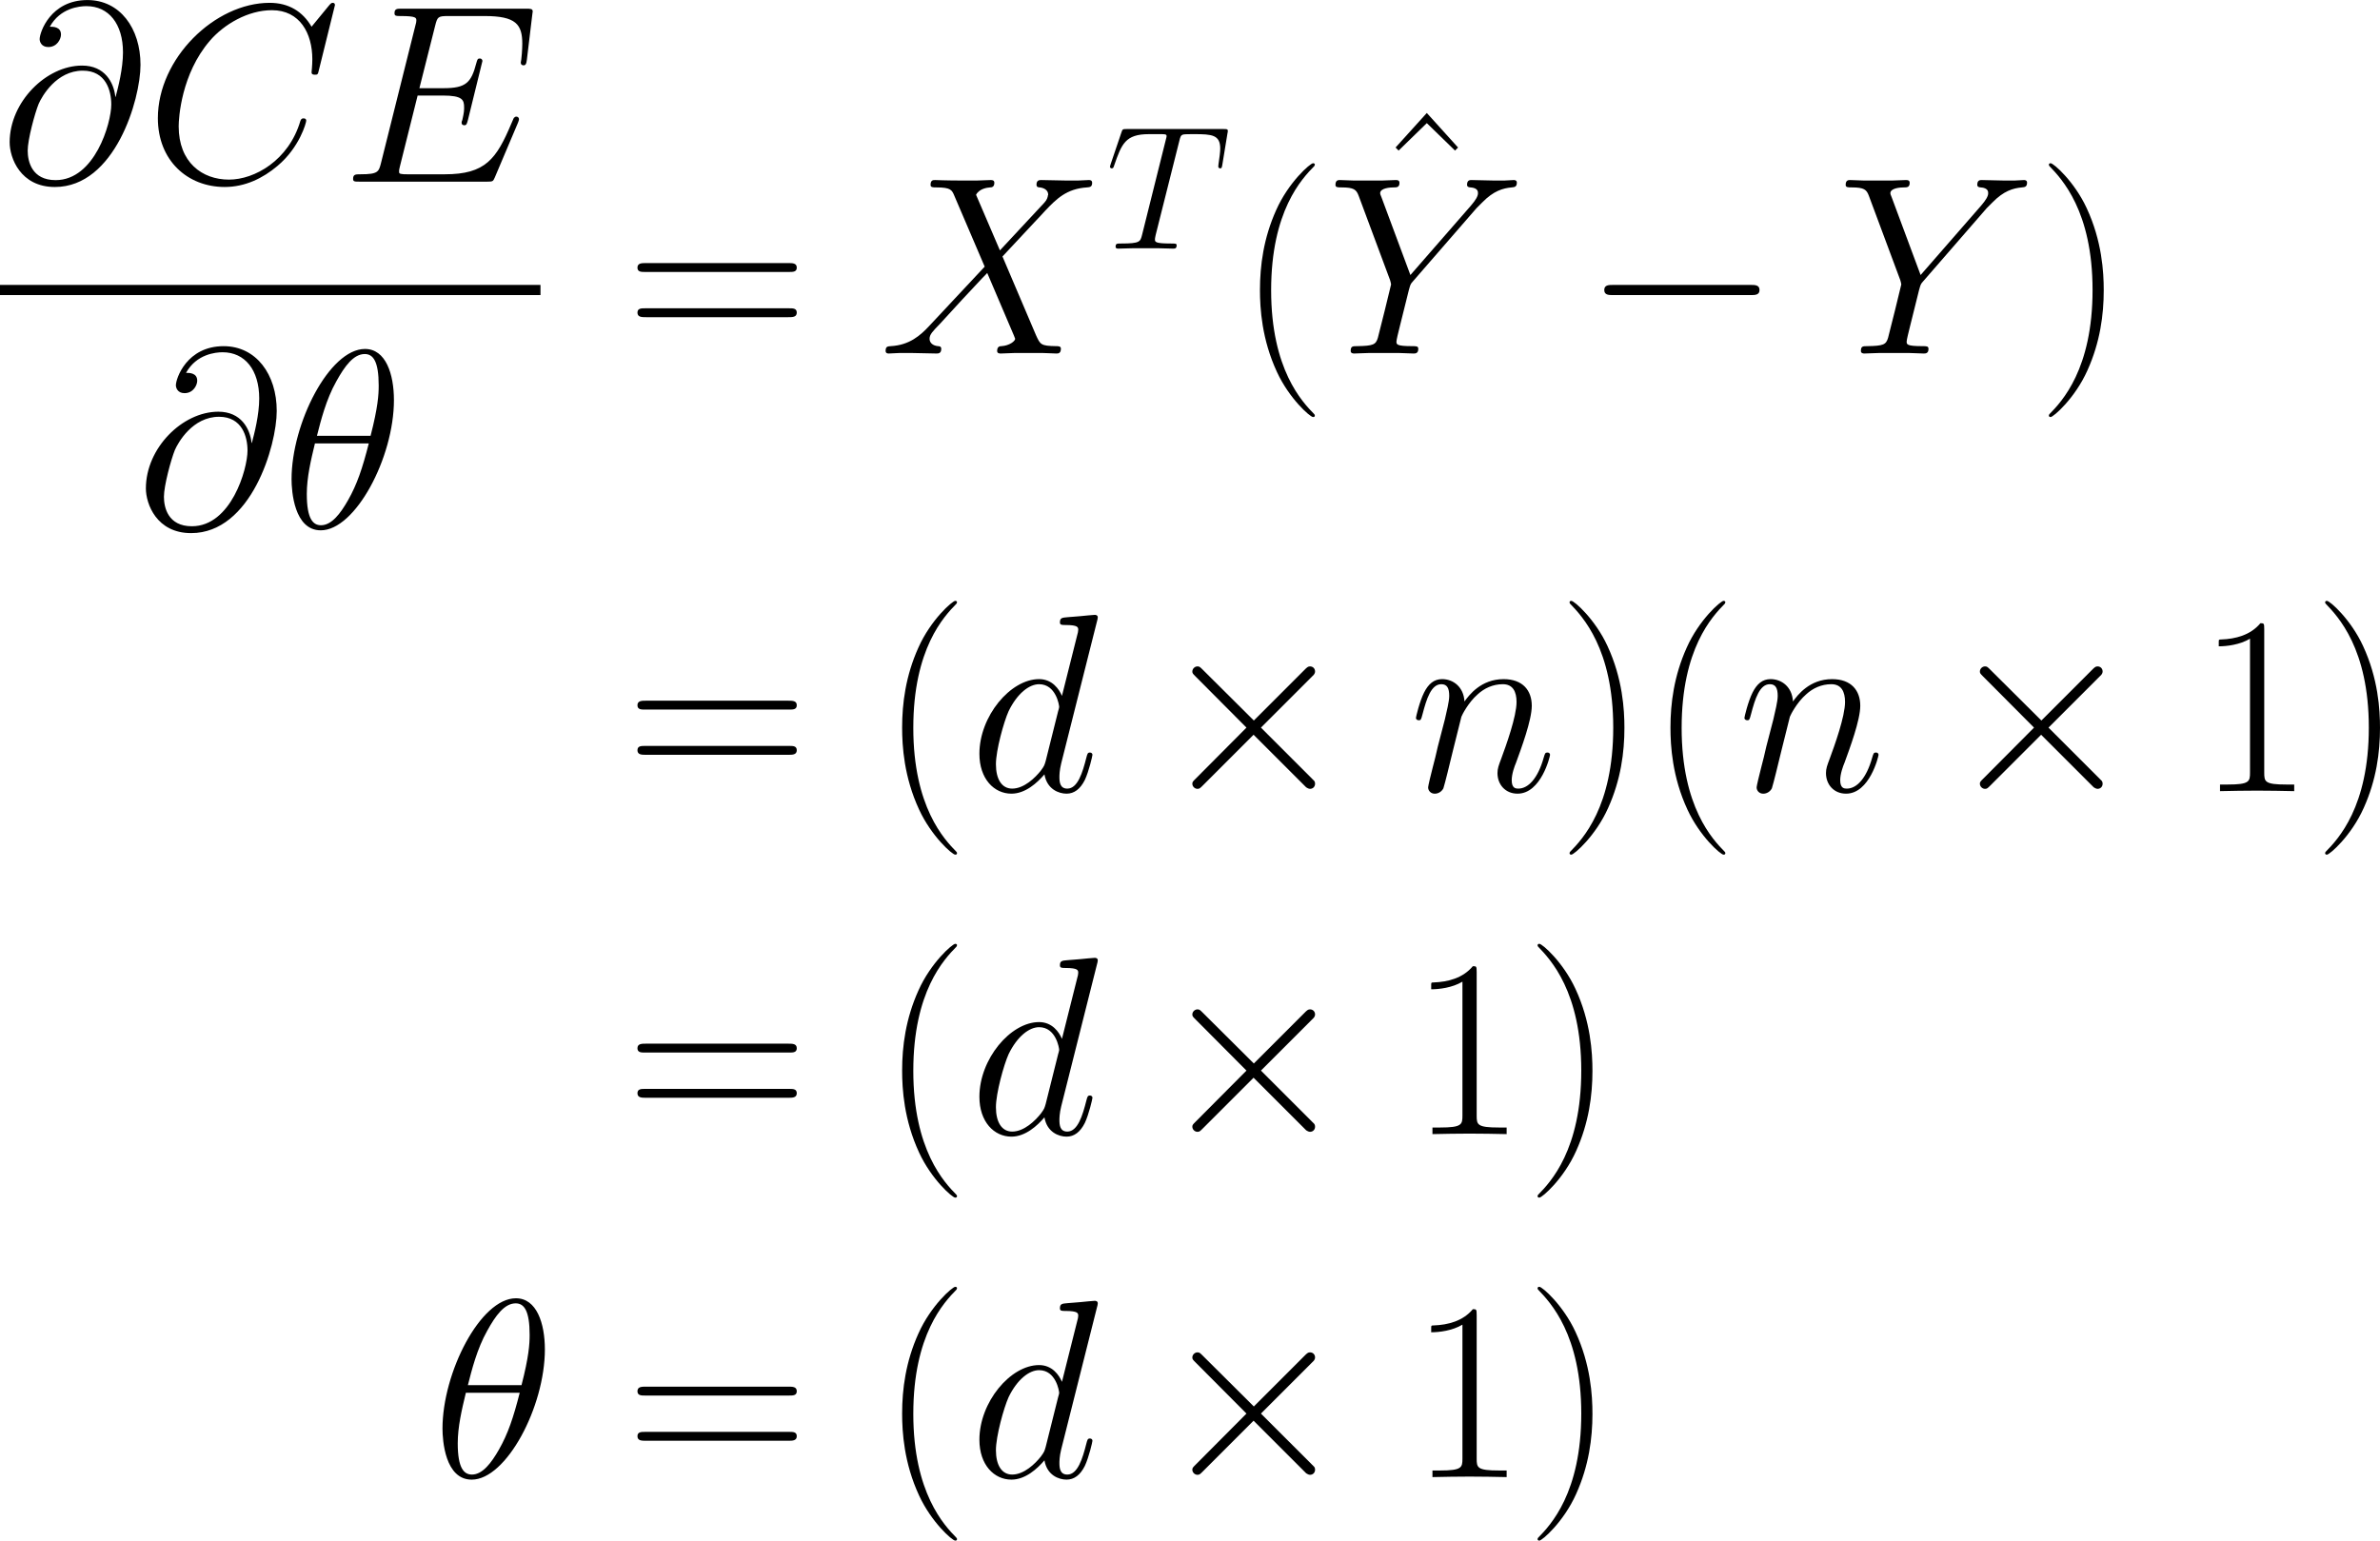 <svg xmlns="http://www.w3.org/2000/svg" xmlns:xlink="http://www.w3.org/1999/xlink" width="218.696pt" height="141.591pt" viewBox="-.244 -.281 218.696 141.591"><defs><path id="g0-0" d="M13.617-4.752C13.968-4.752 14.34-4.752 14.34-5.166S13.968-5.579 13.617-5.579H2.438c-.351.0-.723.0-.723.413S2.087-4.752 2.438-4.752H13.617z"/><path id="g0-2" d="M8.038-5.744 3.905-9.856C3.657-10.104 3.616-10.145 3.451-10.145 3.244-10.145 3.037-9.959 3.037-9.732 3.037-9.587 3.079-9.546 3.306-9.319L7.439-5.166 3.306-1.012c-.227.227-.269.269-.269.413.0.227.207.413.413.413.165.0.207-.041.455-.289L8.017-4.587 12.294-.31C12.336-.289 12.48-.186 12.604-.186c.248.0.413-.186.413-.413C13.017-.641 13.017-.723 12.955-.827 12.935-.868 9.649-4.112 8.616-5.166l3.781-3.781c.103-.124.413-.393.517-.517C12.935-9.505 13.017-9.587 13.017-9.732c0-.227-.165-.413-.413-.413C12.439-10.145 12.356-10.063 12.129-9.835L8.038-5.744z"/><path id="g1-18" d="M6.355-7.216c0-1.463-.459-2.884-1.635-2.884-2.008.0-4.146 4.203-4.146 7.36.0.66.143 2.884 1.65 2.884 1.951.0 4.132-4.103 4.132-7.36zM2.008-5.193c.215-.846.516-2.052 1.09-3.07C3.572-9.124 4.074-9.813 4.706-9.813c.473.0.789.402.789 1.779.0.516-.043 1.234-.459 2.841H2.008zm2.927.43C4.576-3.357 4.275-2.453 3.759-1.549 3.343-.818 2.841-.143 2.238-.143c-.445.0-.803-.344-.803-1.765.0-.933.23-1.908.459-2.855H4.935z"/><path id="g1-64" d="M6.513-4.792C6.427-5.595 5.925-6.556 4.634-6.556c-2.023.0-4.089 2.052-4.089 4.333.0.875.603 2.525 2.554 2.525 3.386.0 4.835-4.935 4.835-6.901.0-2.066-1.162-3.658-2.998-3.658-2.08.0-2.697 1.822-2.697 2.209.0.129.086.445.488.445.502.0.717-.459.717-.703.0-.445-.445-.445-.631-.445.588-1.062 1.679-1.162 2.066-1.162 1.262.0 2.066 1.004 2.066 2.611.0.918-.273 1.98-.416 2.511H6.513zM3.142-.086c-1.349.0-1.578-1.062-1.578-1.664.0-.631.402-2.109.617-2.64.186-.43 1.004-1.879 2.496-1.879 1.306.0 1.607 1.133 1.607 1.908C6.284-3.3 5.351-.086 3.142-.086z"/><path id="g1-67" d="M10.717-9.971C10.717-10.1 10.616-10.1 10.587-10.1S10.501-10.1 10.387-9.956L9.397-8.751C8.895-9.612 8.106-10.1 7.03-10.1c-3.099.0-6.312 3.142-6.312 6.513C.717-1.191 2.396.301 4.49.301c1.148.0 2.152-.488 2.984-1.191 1.248-1.047 1.621-2.439 1.621-2.554.0-.129-.115-.129-.158-.129-.129.0-.143.086-.172.143C8.106-1.191 6.169-.115 4.734-.115c-1.521.0-2.841-.976-2.841-3.013.0-.459.143-2.955 1.765-4.835C4.447-8.88 5.796-9.684 7.159-9.684c1.578.0 2.281 1.306 2.281 2.769C9.44-6.542 9.397-6.226 9.397-6.169c0 .129.143.129.187.129C9.741-6.04 9.755-6.054 9.813-6.312l.904-3.658z"/><path id="g1-69" d="M9.971-3.328C9.985-3.371 10.028-3.472 10.028-3.529c0-.072-.057-.143-.143-.143C9.827-3.673 9.798-3.658 9.755-3.615 9.727-3.601 9.727-3.572 9.598-3.285 8.751-1.277 8.134-.416 5.839-.416H3.744c-.201.0-.23.0-.316-.014-.158-.014-.172-.043-.172-.158C3.257-.689 3.285-.775 3.314-.904l.99-3.96H5.724c1.119.0 1.205.244 1.205.674.0.143.0.273-.1.703C6.8-3.429 6.786-3.371 6.786-3.328 6.786-3.228 6.857-3.185 6.944-3.185c.129.0.143-.1.201-.301l.818-3.328c0-.072-.057-.143-.143-.143-.129.0-.143.057-.201.258C7.331-5.595 7.044-5.279 5.767-5.279H4.404L5.294-8.809C5.423-9.311 5.452-9.354 6.04-9.354H8.091c1.765.0 2.123.473 2.123 1.564C10.214-7.776 10.214-7.374 10.157-6.901 10.143-6.843 10.128-6.757 10.128-6.728c0 .115.072.158.158.158C10.387-6.571 10.444-6.628 10.473-6.886L10.774-9.397C10.774-9.44 10.803-9.583 10.803-9.612 10.803-9.77 10.674-9.77 10.415-9.77H3.414c-.273.0-.416.0-.416.258C2.998-9.354 3.099-9.354 3.343-9.354c.889.0.889.1.889.258C4.232-9.024 4.218-8.966 4.175-8.809L2.238-1.062c-.129.502-.158.646-1.162.646-.273.0-.416.0-.416.258C.66.0.746.0 1.033.0h7.202C8.55.0 8.565-.014 8.665-.244L9.971-3.328z"/><path id="g1-84" d="M5.982-8.751C6.068-9.095 6.097-9.225 6.312-9.282 6.427-9.311 6.901-9.311 7.202-9.311c1.435.0 2.109.057 2.109 1.176C9.311-7.919 9.253-7.374 9.167-6.843L9.153-6.671c0 .057.057.143.143.143C9.44-6.528 9.44-6.599 9.483-6.829L9.899-9.368C9.928-9.497 9.928-9.526 9.928-9.569 9.928-9.727 9.841-9.727 9.555-9.727H1.707C1.377-9.727 1.363-9.712 1.277-9.454L.402-6.872C.387-6.843.344-6.685.344-6.671.344-6.599.402-6.528.488-6.528.603-6.528.631-6.585.689-6.771c.603-1.736.904-2.539 2.812-2.539H4.462c.344.0.488.0.488.158C4.949-9.11 4.949-9.081 4.878-8.823L2.955-1.119c-.143.56-.172.703-1.693.703-.359.0-.459.0-.459.273C.803.0.961.0 1.033.0c.359.0.732-.029 1.09-.029H4.361C4.72-.029 5.107.0 5.466.0 5.624.0 5.767.0 5.767-.273 5.767-.416 5.667-.416 5.294-.416c-1.291.0-1.291-.129-1.291-.344.0-.014.0-.115.057-.344L5.982-8.751z"/><path id="g1-88" d="M6.814-5.825 5.466-8.966C5.652-9.311 6.083-9.368 6.255-9.382 6.341-9.382 6.499-9.397 6.499-9.641 6.499-9.798 6.37-9.798 6.284-9.798 6.04-9.798 5.753-9.77 5.509-9.77H4.677C3.802-9.77 3.171-9.798 3.156-9.798c-.115.0-.258.0-.258.273.0.143.129.143.316.143.832.0.889.143 1.033.488L5.954-4.906 2.841-1.578C2.324-1.019 1.707-.473.646-.416.473-.402.359-.402.359-.143.359-.1.373.0.531.0c.201.0.416-.029.617-.029h.674C2.281-.029 2.783.0 3.228.0c.1.0.273.0.273-.258.0-.143-.1-.158-.187-.158-.287-.029-.473-.186-.473-.416.0-.244.172-.416.588-.846L4.706-3.07c.316-.33 1.076-1.162 1.392-1.478L7.603-1.019C7.618-.99 7.675-.846 7.675-.832c0 .129-.316.387-.775.416C6.814-.416 6.657-.402 6.657-.143 6.657.0 6.8.0 6.872.0 7.116.0 7.403-.029 7.647-.029H9.225C9.483-.029 9.755.0 9.999.0c.1.0.258.0.258-.273C10.258-.416 10.114-.416 9.985-.416 9.124-.43 9.095-.502 8.852-1.033L6.958-5.48 8.78-7.431C8.923-7.575 9.253-7.933 9.382-8.077 9.999-8.722 10.573-9.311 11.735-9.382 11.879-9.397 12.022-9.397 12.022-9.641 12.022-9.798 11.893-9.798 11.836-9.798 11.635-9.798 11.42-9.77 11.219-9.77H10.559C10.1-9.77 9.598-9.798 9.153-9.798 9.052-9.798 8.88-9.798 8.88-9.54 8.88-9.397 8.981-9.382 9.067-9.382 9.296-9.354 9.54-9.239 9.54-8.966L9.526-8.938C9.512-8.837 9.483-8.694 9.325-8.522L6.814-5.825z"/><path id="g1-89" d="M8.436-8.206 8.766-8.536C9.397-9.182 9.928-9.339 10.43-9.382 10.587-9.397 10.717-9.411 10.717-9.655 10.717-9.798 10.573-9.798 10.544-9.798 10.372-9.798 10.186-9.77 10.014-9.77H9.425C9.009-9.77 8.565-9.798 8.163-9.798 8.063-9.798 7.905-9.798 7.905-9.526c0 .129.143.143.186.143C8.522-9.354 8.522-9.139 8.522-9.052 8.522-8.895 8.407-8.679 8.12-8.349L4.706-4.433 3.084-8.794C2.998-8.995 2.998-9.024 2.998-9.052 2.998-9.354 3.587-9.382 3.759-9.382s.33.0.33-.258C4.089-9.798 3.96-9.798 3.873-9.798 3.63-9.798 3.343-9.77 3.099-9.77H1.506C1.248-9.77.976-9.798.732-9.798c-.1.0-.258.0-.258.273.0.143.129.143.344.143.703.0.832.129.961.459L3.558-4.146C3.572-4.103 3.615-3.945 3.615-3.902S2.912-1.033 2.869-.889c-.115.387-.258.459-1.176.473-.244.0-.359.0-.359.273C1.334.0 1.492.0 1.535.0c.258.0.56-.029.832-.029H4.06c.258.0.56.029.818.029.1.0.273.0.273-.258.0-.158-.1-.158-.344-.158-.889.0-.889-.1-.889-.258.0-.1.115-.56.187-.846L4.619-3.587C4.706-3.888 4.706-3.917 4.835-4.06L8.436-8.206z"/><path id="g1-100" d="M7.216-9.598C7.23-9.655 7.259-9.741 7.259-9.813c0-.143-.143-.143-.172-.143C7.073-9.956 6.37-9.899 6.298-9.885 6.054-9.87 5.839-9.841 5.581-9.827 5.222-9.798 5.122-9.784 5.122-9.526c0 .143.115.143.316.143.703.0.717.129.717.273C6.155-9.024 6.126-8.909 6.111-8.866L5.236-5.38C5.079-5.753 4.691-6.327 3.945-6.327c-1.621.0-3.371 2.095-3.371 4.218.0 1.42.832 2.252 1.808 2.252.789.0 1.463-.617 1.865-1.09.143.846.818 1.09 1.248 1.09S6.269-.115 6.528-.631c.23-.488.43-1.363.43-1.42.0-.072-.057-.129-.143-.129-.129.0-.143.072-.201.287-.215.846-.488 1.75-1.076 1.75C5.122-.143 5.093-.516 5.093-.803c0-.057.0-.359.1-.76l2.023-8.034zM4.318-1.707C4.246-1.463 4.246-1.435 4.046-1.162 3.73-.76 3.099-.143 2.425-.143c-.588.0-.918-.531-.918-1.377.0-.789.445-2.396.717-2.998.488-1.004 1.162-1.521 1.722-1.521.947.0 1.133 1.176 1.133 1.291C5.079-4.734 5.036-4.548 5.021-4.519L4.318-1.707z"/><path id="g1-110" d="M2.955-4.203C2.984-4.29 3.343-5.007 3.873-5.466 4.246-5.81 4.734-6.04 5.294-6.04c.574.0.775.43.775 1.004.0.818-.588 2.453-.875 3.228C5.064-1.463 4.992-1.277 4.992-1.019c0 .646.445 1.162 1.133 1.162 1.334.0 1.836-2.109 1.836-2.195.0-.072-.057-.129-.143-.129-.129.0-.143.043-.215.287C7.274-.717 6.728-.143 6.169-.143c-.143.0-.373-.014-.373-.473.0-.359.158-.789.244-.99.287-.789.889-2.396.889-3.214.0-.861-.502-1.506-1.592-1.506-1.277.0-1.951.904-2.209 1.262C3.084-5.882 2.496-6.327 1.865-6.327c-.459.0-.775.273-1.019.76-.258.516-.459 1.377-.459 1.435s.057.129.158.129C.66-4.003.674-4.017.76-4.347c.23-.875.488-1.693 1.062-1.693.33.0.445.23.445.66.0.316-.143.875-.244 1.32L1.621-2.511C1.564-2.238 1.406-1.592 1.334-1.334c-.1.373-.258 1.047-.258 1.119.0.201.158.359.373.359.172.0.373-.086.488-.301C1.965-.23 2.095-.732 2.166-1.019l.316-1.291.473-1.894z"/><path id="g3-40" d="M6.323 5.042C6.323 5.021 6.323 4.98 6.261 4.918 5.31 3.947 2.769 1.302 2.769-5.145s2.5-9.071 3.513-10.104C6.281-15.27 6.323-15.311 6.323-15.373S6.261-15.476 6.178-15.476c-.227.0-1.984 1.529-2.996 3.802C2.149-9.381 1.86-7.149 1.86-5.166c0 1.488.145 4.009 1.384 6.674C4.236 3.657 5.93 5.166 6.178 5.166c.103.0.145-.041.145-.124z"/><path id="g3-41" d="M5.434-5.145C5.434-6.633 5.29-9.153 4.05-11.819c-.992-2.149-2.686-3.657-2.934-3.657C1.054-15.476.971-15.456.971-15.352.971-15.311.992-15.29 1.012-15.249c.992 1.033 3.513 3.657 3.513 10.083.0 6.447-2.5 9.071-3.513 10.104C.992 4.98.971 5.0.971 5.042c0 .103.083.124.145.124.227.0 1.984-1.529 2.996-3.802C5.145-.93 5.434-3.161 5.434-5.145z"/><path id="g3-49" d="M5.496-13.203c0-.434-.021-.455-.31-.455-.806.971-2.025 1.281-3.182 1.322C1.942-12.336 1.839-12.336 1.818-12.294S1.798-12.212 1.798-11.778c.641.0 1.715-.124 2.541-.62V-1.508C4.339-.785 4.298-.537 2.521-.537H1.901V0C2.893-.021 3.926-.041 4.918-.041S6.943-.021 7.934.0V-.537H7.315c-1.777.0-1.818-.227-1.818-.971V-13.203z"/><path id="g3-61" d="M13.286-6.633c.31.0.62.0.62-.351C13.906-7.356 13.555-7.356 13.203-7.356H1.653c-.351.0-.703.0-.703.372.0.351.31.351.62.351H13.286zM13.203-2.955C13.555-2.955 13.906-2.955 13.906-3.327c0-.351-.31-.351-.62-.351H1.57c-.31.0-.62.0-.62.351.0.372.351.372.703.372H13.203z"/><path id="g3-94" d="M4.732-14.34l-2.541 2.81L2.438-11.282l2.294-2.232 2.294 2.232L7.273-11.53 4.732-14.34z"/><use id="g2-18" xlink:href="#g1-18" transform="scale(1.44)"/><use id="g2-64" xlink:href="#g1-64" transform="scale(1.44)"/><use id="g2-67" xlink:href="#g1-67" transform="scale(1.44)"/><use id="g2-69" xlink:href="#g1-69" transform="scale(1.44)"/><use id="g2-88" xlink:href="#g1-88" transform="scale(1.44)"/><use id="g2-89" xlink:href="#g1-89" transform="scale(1.44)"/><use id="g2-100" xlink:href="#g1-100" transform="scale(1.44)"/><use id="g2-110" xlink:href="#g1-110" transform="scale(1.44)"/></defs><g id="page1" transform="matrix(1.13 0 0 1.13 -65.342 -75.228)"><use x="57.609" y="81.099" xlink:href="#g2-64"/><use x="69.413" y="81.099" xlink:href="#g2-67"/><use x="85.372" y="81.099" xlink:href="#g2-69"/><rect x="57.609" y="89.498" height=".826" width="43.951"/><use x="68.687" y="109.25" xlink:href="#g2-64"/><use x="80.491" y="109.25" xlink:href="#g2-18"/><use x="108.495" y="95.077" xlink:href="#g3-61"/><use x="129.108" y="95.077" xlink:href="#g2-88"/><use x="147.524" y="86.546" xlink:href="#g1-84"/><use x="158.206" y="95.077" xlink:href="#g3-40"/><use x="168.902" y="89.853" xlink:href="#g3-94"/><use x="165.523" y="95.077" xlink:href="#g2-89"/><use x="186.349" y="95.077" xlink:href="#g0-0"/><use x="207.012" y="95.077" xlink:href="#g2-89"/><use x="223.246" y="95.077" xlink:href="#g3-41"/><use x="108.495" y="130.67" xlink:href="#g3-61"/><use x="129.108" y="130.67" xlink:href="#g3-40"/><use x="136.425" y="130.67" xlink:href="#g2-100"/><use x="151.53" y="130.67" xlink:href="#g0-2"/><use x="172.192" y="130.67" xlink:href="#g2-110"/><use x="184.269" y="130.67" xlink:href="#g3-41"/><use x="191.587" y="130.67" xlink:href="#g3-40"/><use x="198.904" y="130.67" xlink:href="#g2-110"/><use x="215.572" y="130.67" xlink:href="#g0-2"/><use x="236.235" y="130.67" xlink:href="#g3-49"/><use x="245.711" y="130.67" xlink:href="#g3-41"/><use x="108.495" y="158.565" xlink:href="#g3-61"/><use x="129.108" y="158.565" xlink:href="#g3-40"/><use x="136.425" y="158.565" xlink:href="#g2-100"/><use x="151.53" y="158.565" xlink:href="#g0-2"/><use x="172.192" y="158.565" xlink:href="#g3-49"/><use x="181.669" y="158.565" xlink:href="#g3-41"/><use x="92.765" y="186.461" xlink:href="#g2-18"/><use x="108.495" y="186.461" xlink:href="#g3-61"/><use x="129.108" y="186.461" xlink:href="#g3-40"/><use x="136.425" y="186.461" xlink:href="#g2-100"/><use x="151.53" y="186.461" xlink:href="#g0-2"/><use x="172.192" y="186.461" xlink:href="#g3-49"/><use x="181.669" y="186.461" xlink:href="#g3-41"/></g></svg>